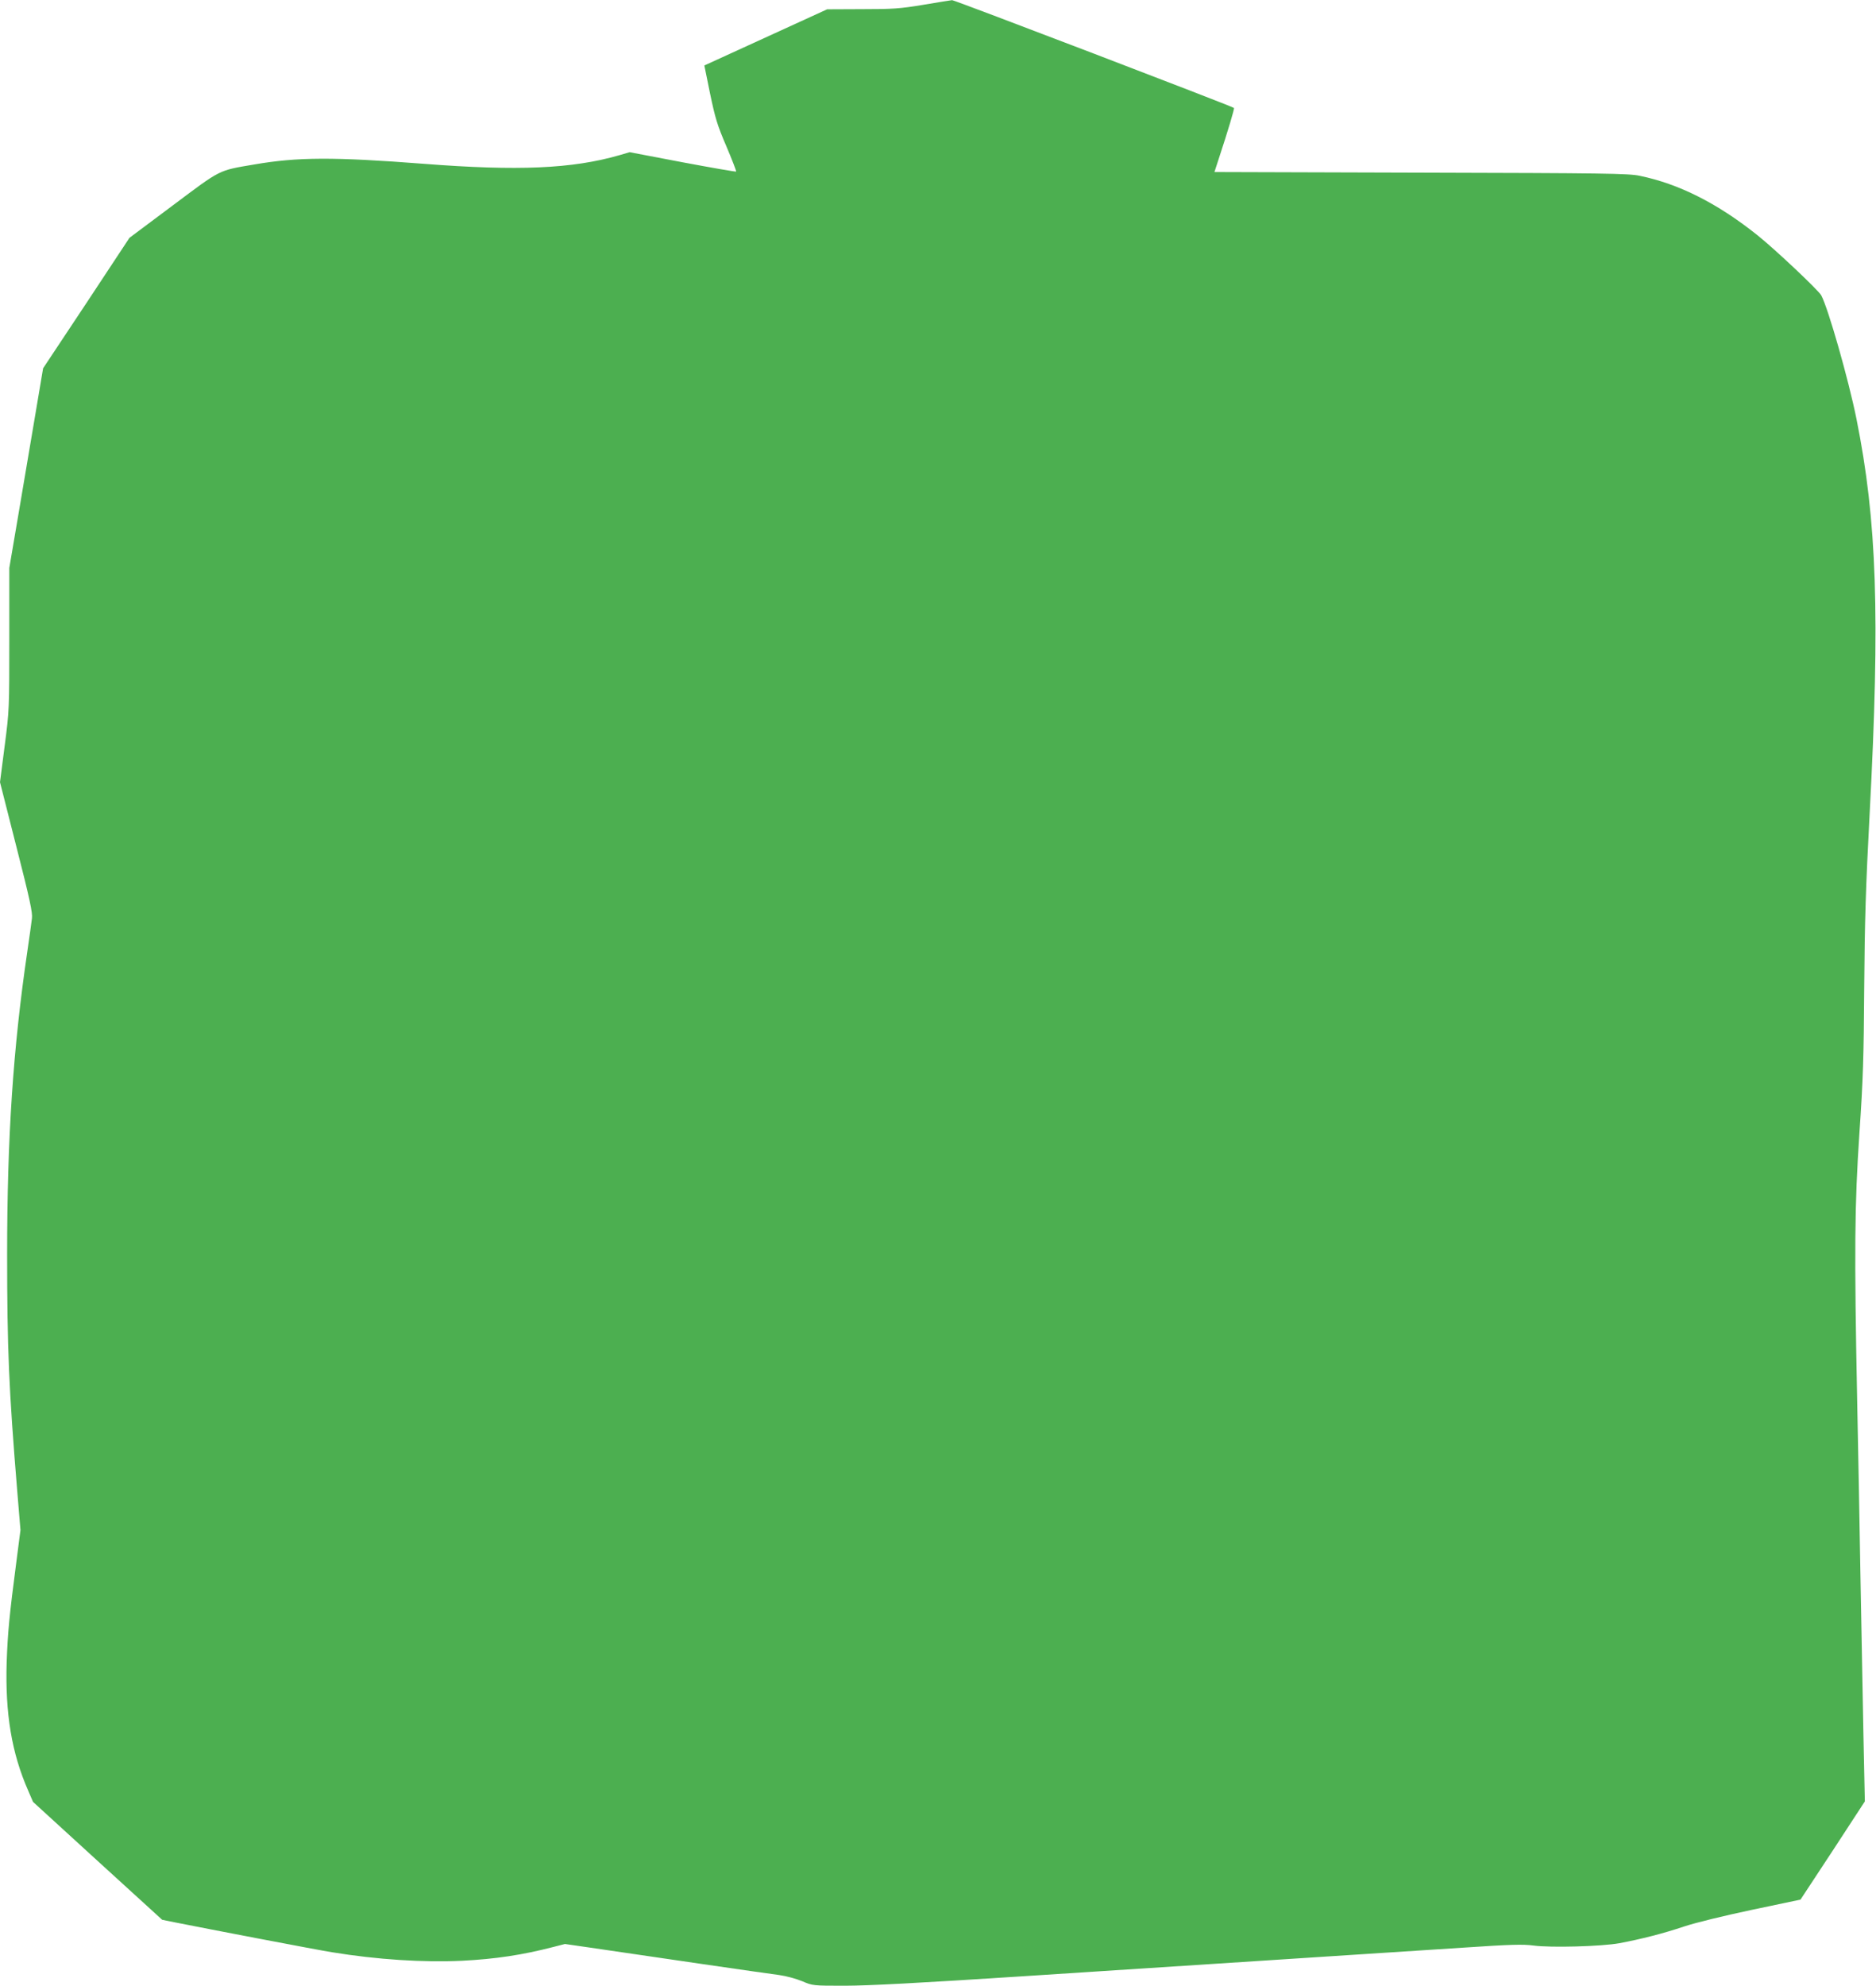 <?xml version="1.0" standalone="no"?>
<!DOCTYPE svg PUBLIC "-//W3C//DTD SVG 20010904//EN"
 "http://www.w3.org/TR/2001/REC-SVG-20010904/DTD/svg10.dtd">
<svg version="1.0" xmlns="http://www.w3.org/2000/svg"
 width="1210pt" height="1280pt" viewBox="0 0 1210 1280"
 preserveAspectRatio="xMidYMid meet">
<g transform="translate(0,1280) scale(0.1,-0.1)"
fill="#4caf50" stroke="none">
<path d="M5955 12769 c-150 -25 -196 -28 -395 -28 l-225 -1 -396 -181 -396
-181 37 -182 c33 -157 46 -202 105 -339 37 -87 65 -160 63 -163 -3 -2 -159 25
-346 60 l-341 65 -68 -20 c-303 -87 -653 -102 -1258 -55 -584 45 -815 44
-1094 -4 -236 -40 -212 -29 -525 -263 l-281 -210 -278 -421 -279 -420 -48
-285 c-27 -158 -76 -447 -109 -644 l-61 -358 0 -457 c0 -450 0 -461 -30 -691
l-30 -233 106 -417 c86 -336 105 -425 100 -461 -3 -25 -16 -121 -30 -215 -92
-626 -130 -1200 -130 -1950 0 -606 11 -868 65 -1524 l21 -254 -26 -201 c-46
-352 -56 -457 -63 -651 -10 -330 32 -585 139 -828 l31 -72 416 -380 417 -380
84 -17 c221 -44 926 -179 1010 -192 293 -48 592 -67 842 -55 214 11 387 37
588 89 l74 19 166 -24 c386 -57 1141 -167 1215 -176 44 -6 111 -24 149 -40 68
-29 69 -29 277 -29 146 0 487 18 1132 60 1652 107 2465 160 2849 185 312 21
391 23 459 14 111 -15 438 -6 554 15 139 26 284 63 418 108 72 24 252 68 436
107 l314 66 208 316 207 317 -9 428 c-4 236 -13 690 -19 1009 -5 319 -15 825
-21 1125 -20 996 -17 1281 14 1745 24 347 28 491 31 940 3 424 10 648 35 1120
68 1278 47 1889 -85 2545 -51 253 -182 712 -227 796 -18 33 -299 298 -412 388
-258 206 -507 331 -760 383 -71 15 -226 17 -1411 20 l-1331 4 27 83 c61 185
103 326 99 330 -11 11 -1804 696 -1818 695 -9 -1 -92 -14 -186 -30z"/>
</g>
</svg>
